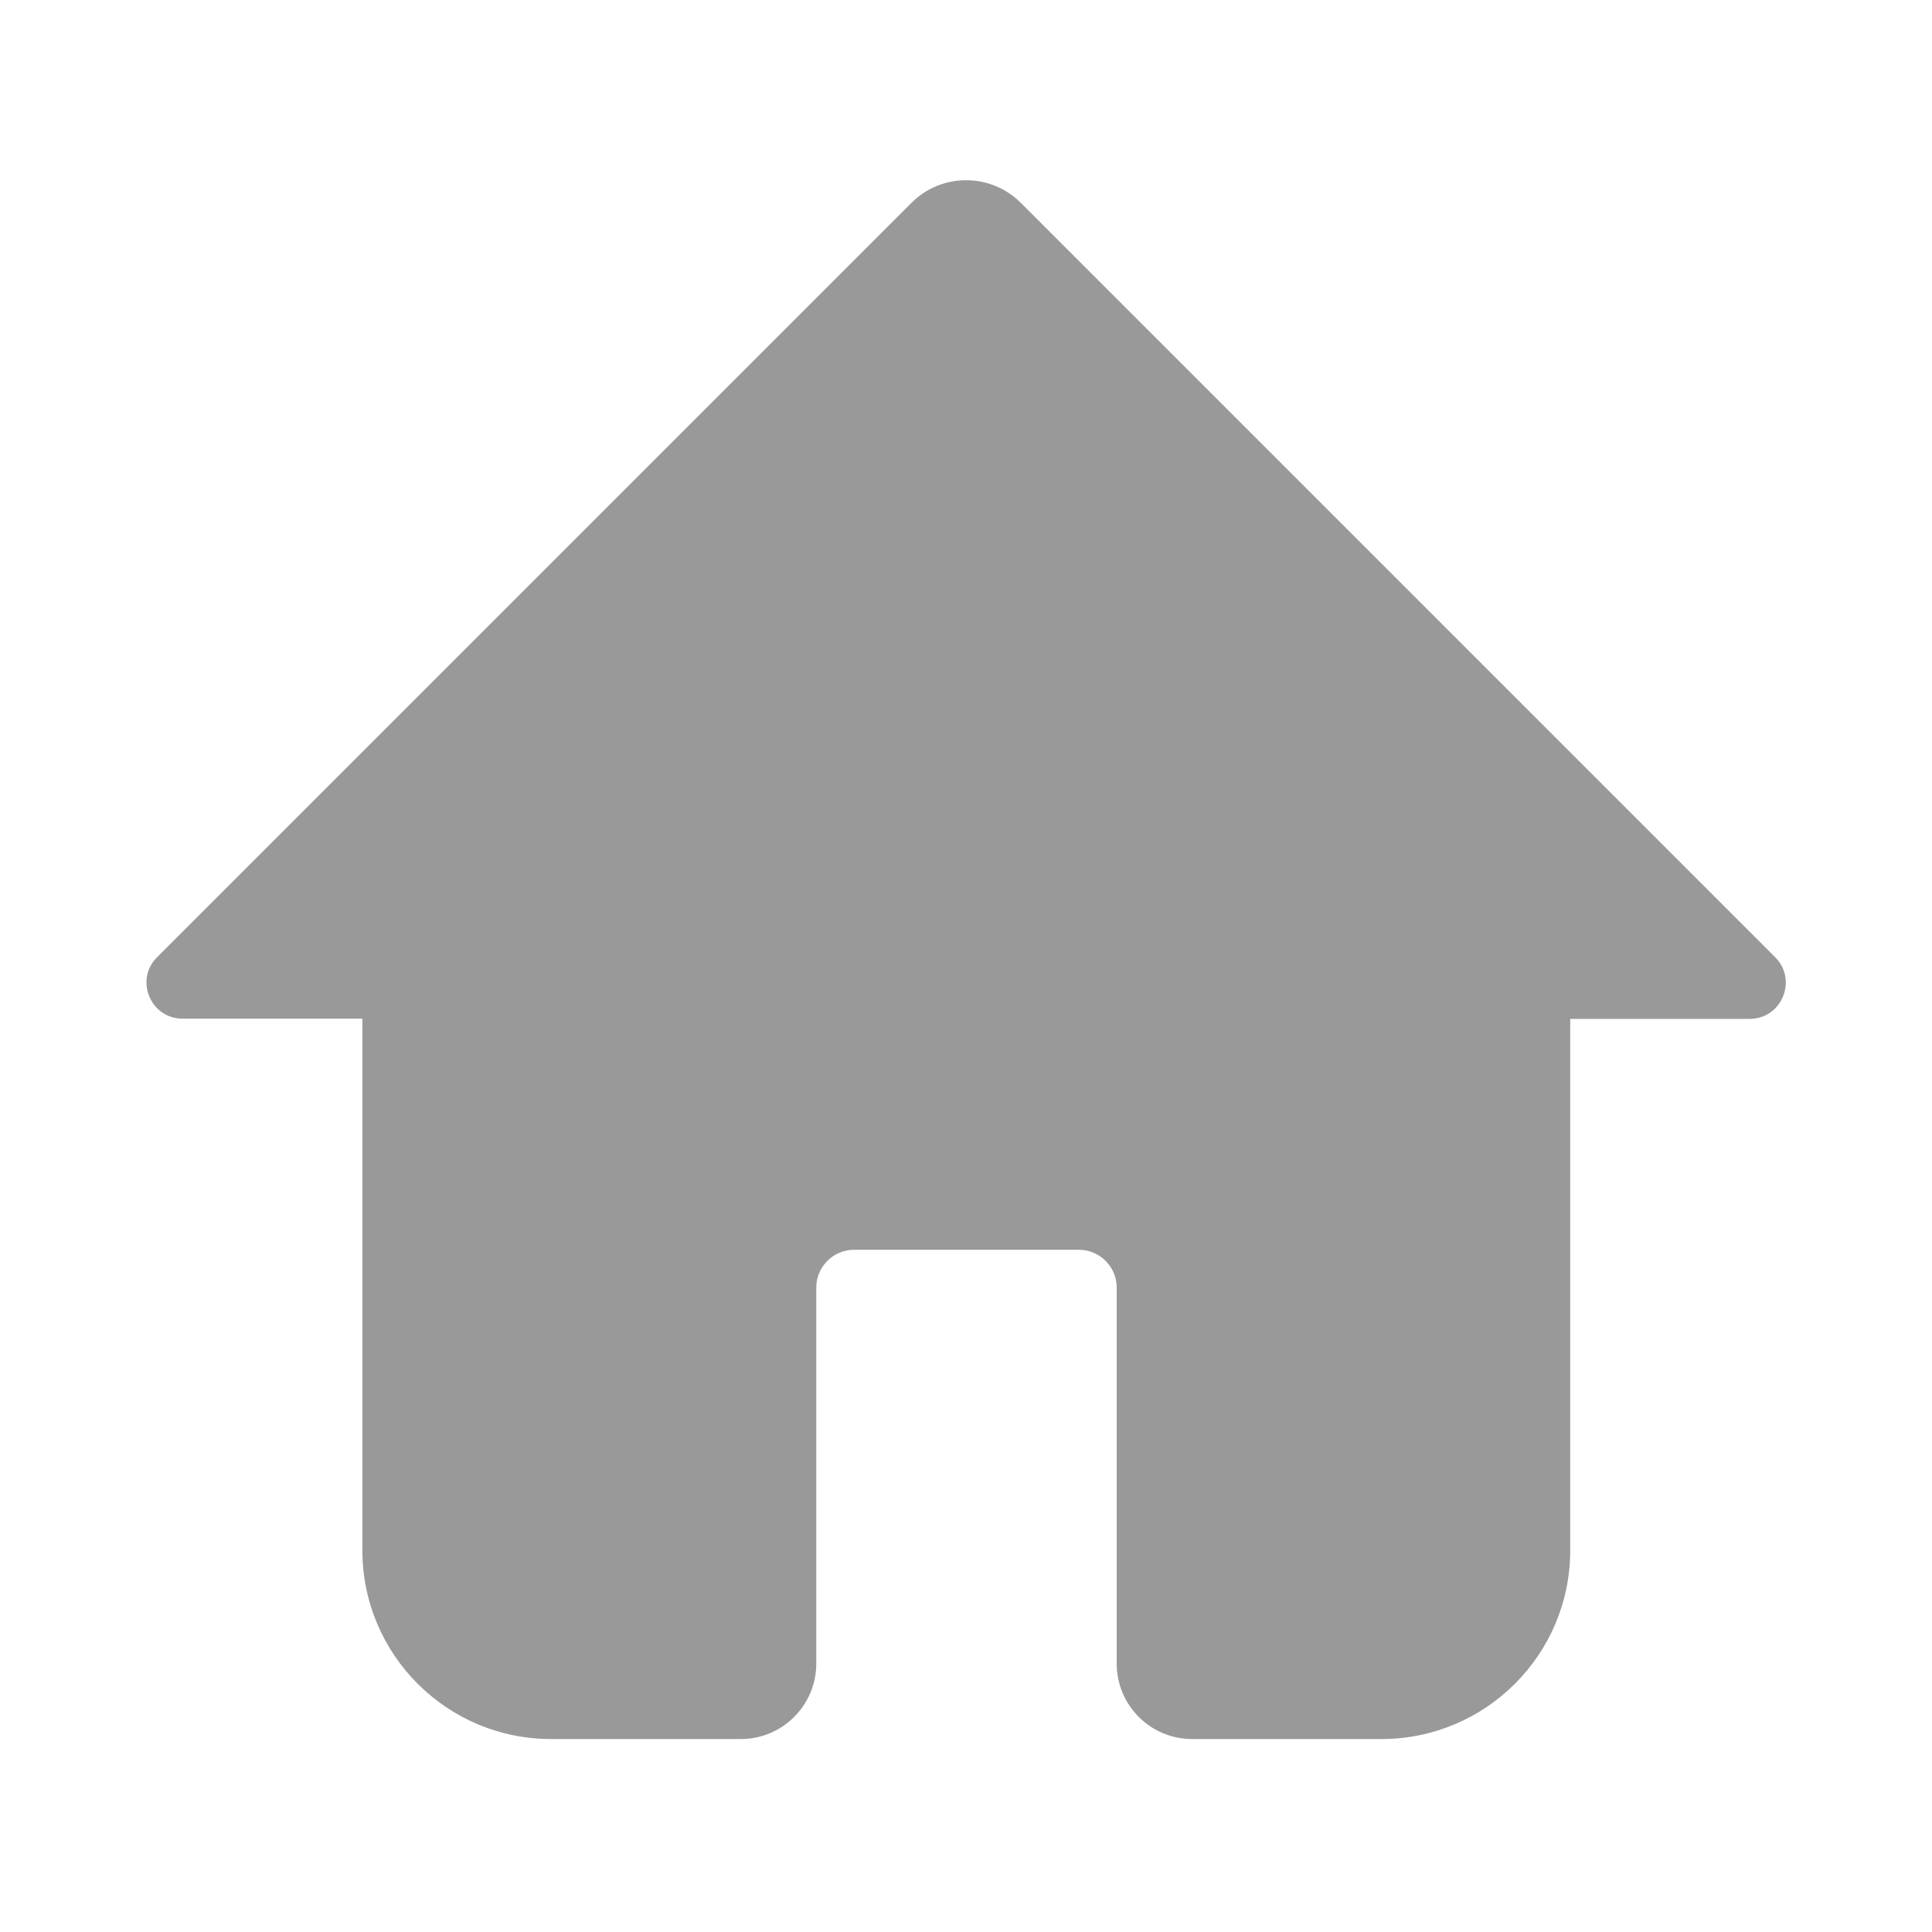 <svg width="16" height="16" viewBox="0 0 16 16" fill="none" xmlns="http://www.w3.org/2000/svg">
<path d="M14.701 7.927L8.454 1.68C8.204 1.43 7.798 1.43 7.548 1.68L1.301 7.927C1.113 8.114 1.246 8.436 1.512 8.436H3.001V12.839C3.001 13.702 3.701 14.402 4.563 14.402H6.135C6.48 14.402 6.76 14.122 6.76 13.777V10.662C6.76 10.491 6.901 10.35 7.073 10.35H8.935C9.107 10.35 9.248 10.491 9.248 10.662V13.777C9.248 14.122 9.527 14.402 9.873 14.402H11.441C12.304 14.402 13.004 13.702 13.004 12.839V8.438H14.49C14.755 8.438 14.89 8.116 14.701 7.927Z" fill="#999999"/>
</svg>

